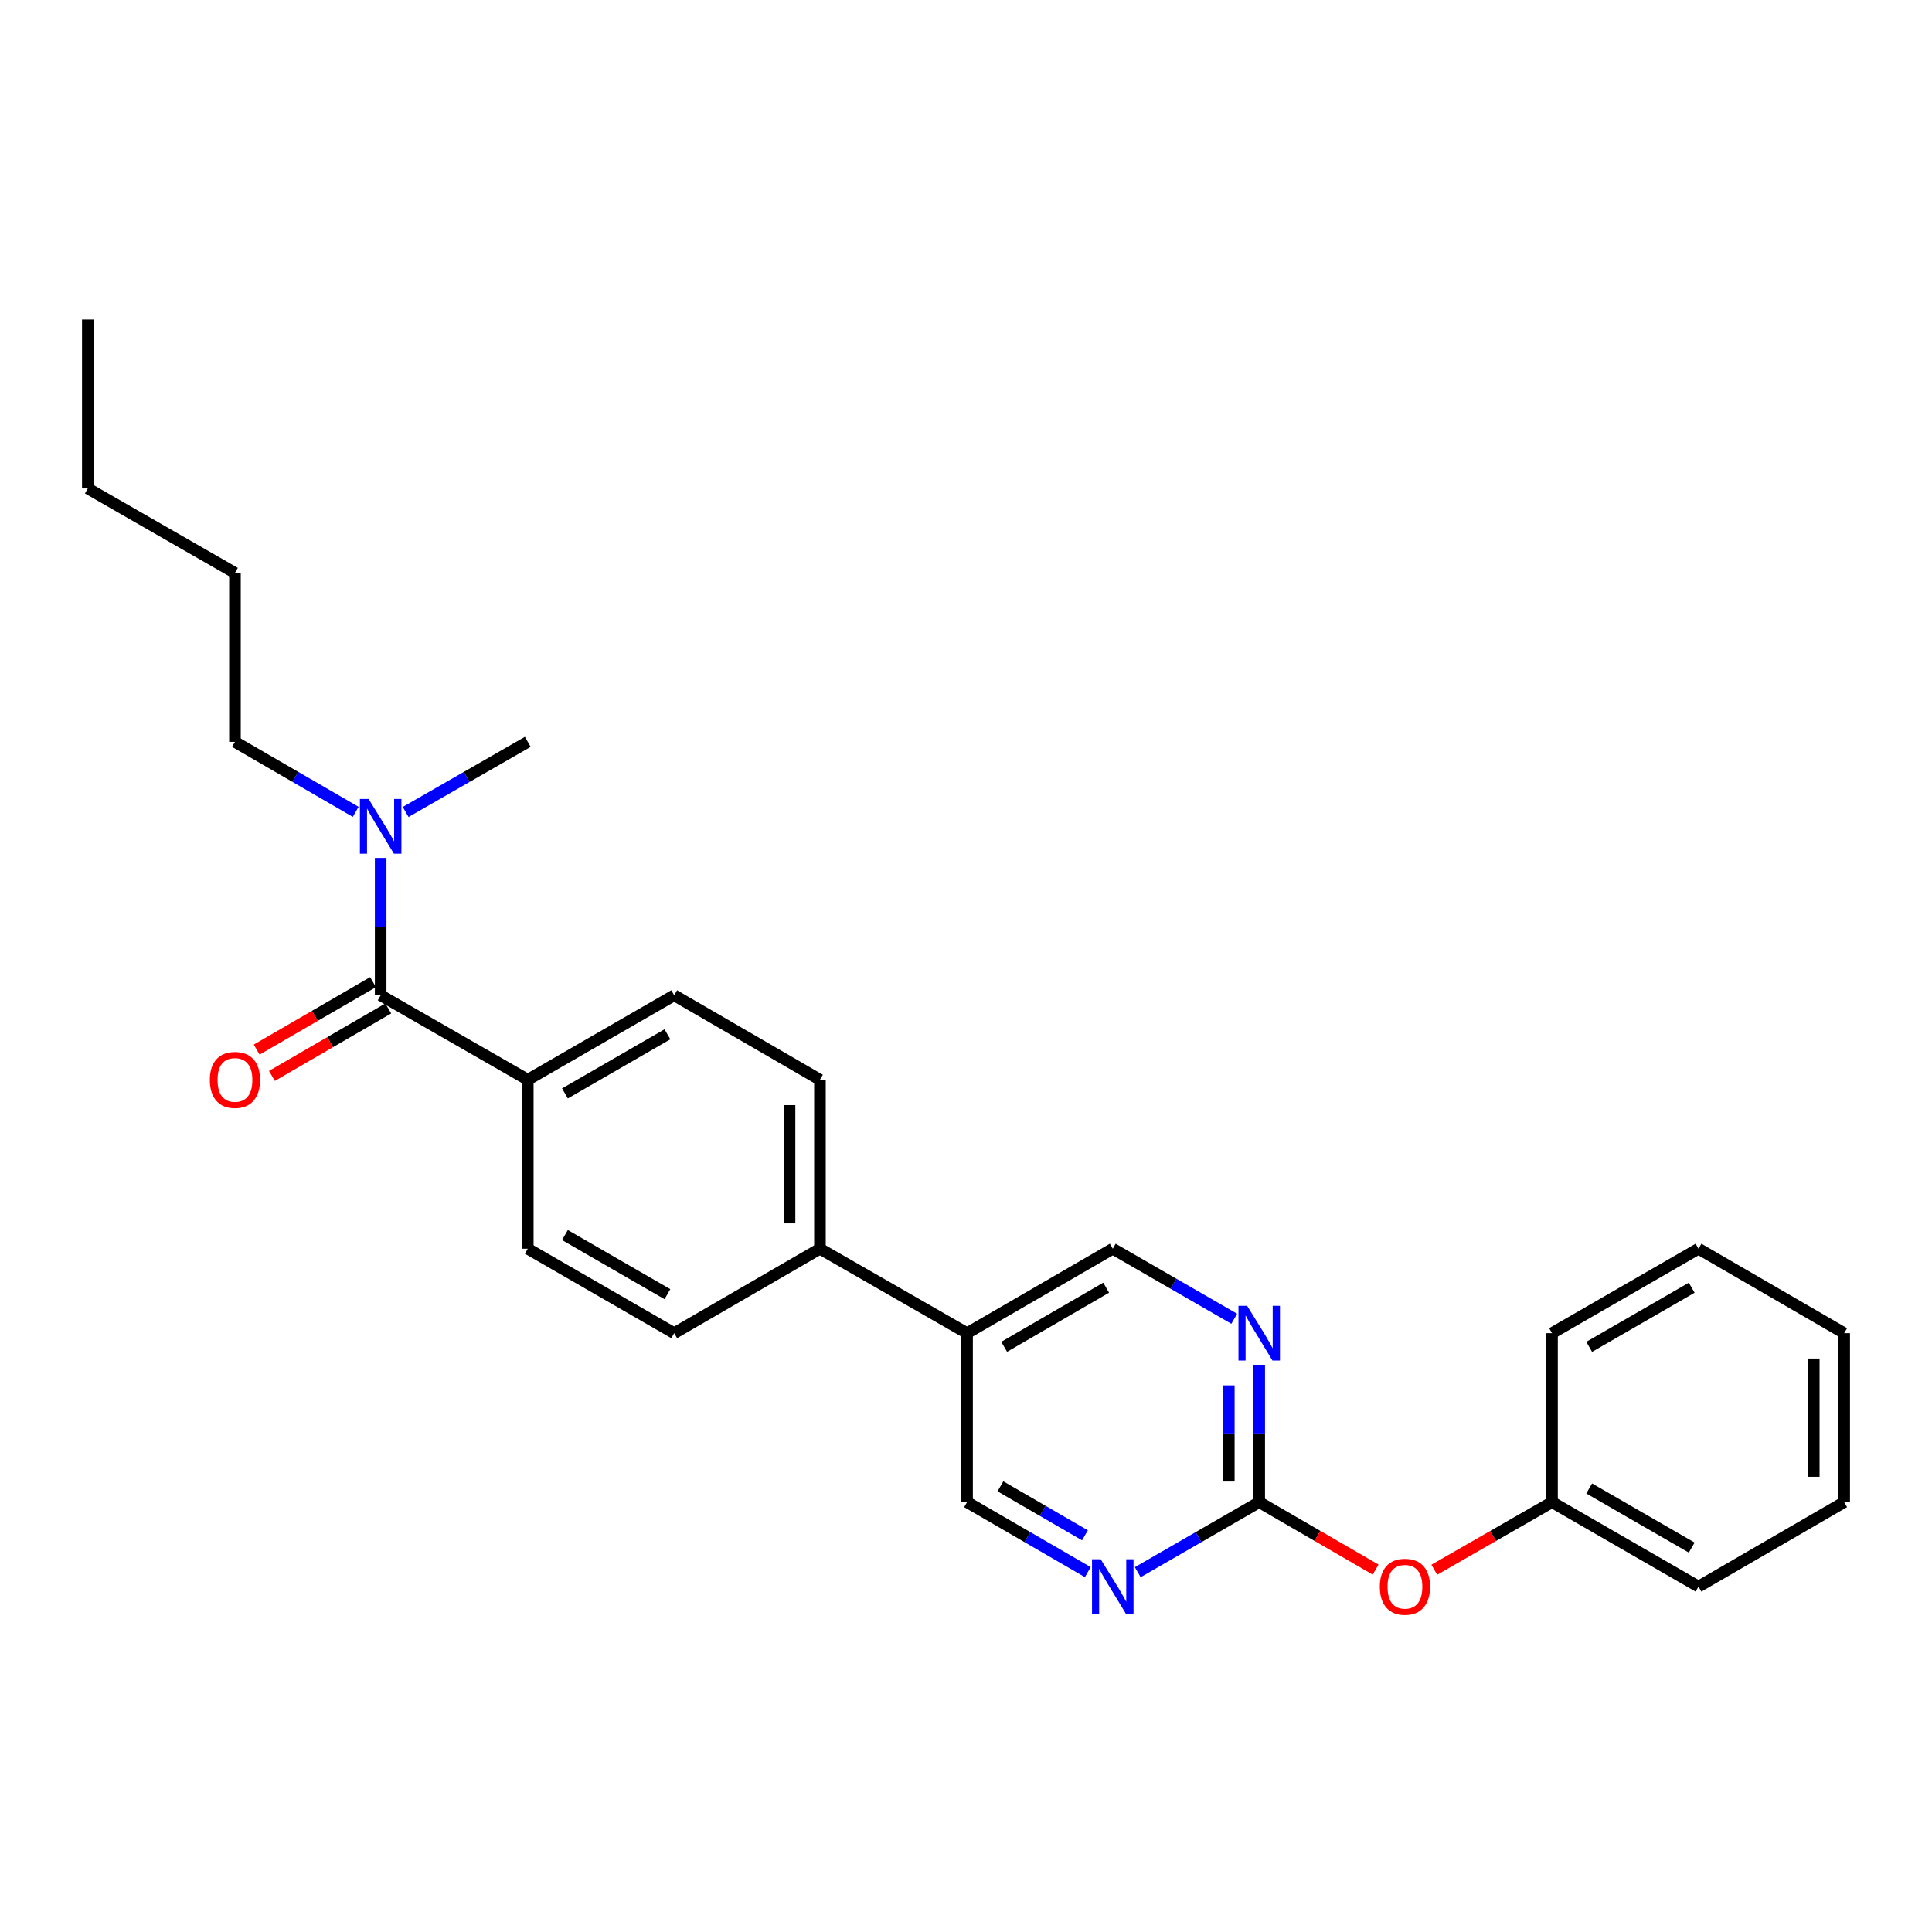 <?xml version='1.0' encoding='iso-8859-1'?>
<svg version='1.1' baseProfile='full'
              xmlns='http://www.w3.org/2000/svg'
                      xmlns:rdkit='http://www.rdkit.org/xml'
                      xmlns:xlink='http://www.w3.org/1999/xlink'
                  xml:space='preserve'
width='1000px' height='1000px' viewBox='0 0 1000 1000'>
<!-- END OF HEADER -->
<rect style='opacity:1.0;fill:#FFFFFF;stroke:none' width='1000' height='1000' x='0' y='0'> </rect>
<path class='bond-4' d='M 197.028,515.15 L 273.178,558.878' style='fill:none;fill-rule:evenodd;stroke:#000000;stroke-width:6px;stroke-linecap:butt;stroke-linejoin:miter;stroke-opacity:1' />
<path class='bond-5' d='M 197.028,515.15 L 197.028,479.6' style='fill:none;fill-rule:evenodd;stroke:#000000;stroke-width:6px;stroke-linecap:butt;stroke-linejoin:miter;stroke-opacity:1' />
<path class='bond-5' d='M 197.028,479.6 L 197.028,444.05' style='fill:none;fill-rule:evenodd;stroke:#0000FF;stroke-width:6px;stroke-linecap:butt;stroke-linejoin:miter;stroke-opacity:1' />
<path class='bond-9' d='M 193.081,508.343 L 162.963,525.806' style='fill:none;fill-rule:evenodd;stroke:#000000;stroke-width:6px;stroke-linecap:butt;stroke-linejoin:miter;stroke-opacity:1' />
<path class='bond-9' d='M 162.963,525.806 L 132.845,543.269' style='fill:none;fill-rule:evenodd;stroke:#FF0000;stroke-width:6px;stroke-linecap:butt;stroke-linejoin:miter;stroke-opacity:1' />
<path class='bond-9' d='M 200.975,521.958 L 170.857,539.421' style='fill:none;fill-rule:evenodd;stroke:#000000;stroke-width:6px;stroke-linecap:butt;stroke-linejoin:miter;stroke-opacity:1' />
<path class='bond-9' d='M 170.857,539.421 L 140.74,556.884' style='fill:none;fill-rule:evenodd;stroke:#FF0000;stroke-width:6px;stroke-linecap:butt;stroke-linejoin:miter;stroke-opacity:1' />
<path class='bond-0' d='M 651.766,777.499 L 651.766,741.949' style='fill:none;fill-rule:evenodd;stroke:#000000;stroke-width:6px;stroke-linecap:butt;stroke-linejoin:miter;stroke-opacity:1' />
<path class='bond-0' d='M 651.766,741.949 L 651.766,706.398' style='fill:none;fill-rule:evenodd;stroke:#0000FF;stroke-width:6px;stroke-linecap:butt;stroke-linejoin:miter;stroke-opacity:1' />
<path class='bond-0' d='M 636.027,766.834 L 636.027,741.949' style='fill:none;fill-rule:evenodd;stroke:#000000;stroke-width:6px;stroke-linecap:butt;stroke-linejoin:miter;stroke-opacity:1' />
<path class='bond-0' d='M 636.027,741.949 L 636.027,717.063' style='fill:none;fill-rule:evenodd;stroke:#0000FF;stroke-width:6px;stroke-linecap:butt;stroke-linejoin:miter;stroke-opacity:1' />
<path class='bond-10' d='M 651.766,777.499 L 681.888,794.959' style='fill:none;fill-rule:evenodd;stroke:#000000;stroke-width:6px;stroke-linecap:butt;stroke-linejoin:miter;stroke-opacity:1' />
<path class='bond-10' d='M 681.888,794.959 L 712.01,812.419' style='fill:none;fill-rule:evenodd;stroke:#FF0000;stroke-width:6px;stroke-linecap:butt;stroke-linejoin:miter;stroke-opacity:1' />
<path class='bond-27' d='M 651.766,777.499 L 620.33,795.63' style='fill:none;fill-rule:evenodd;stroke:#000000;stroke-width:6px;stroke-linecap:butt;stroke-linejoin:miter;stroke-opacity:1' />
<path class='bond-27' d='M 620.33,795.63 L 588.894,813.761' style='fill:none;fill-rule:evenodd;stroke:#0000FF;stroke-width:6px;stroke-linecap:butt;stroke-linejoin:miter;stroke-opacity:1' />
<path class='bond-1' d='M 563.047,813.728 L 531.799,795.614' style='fill:none;fill-rule:evenodd;stroke:#0000FF;stroke-width:6px;stroke-linecap:butt;stroke-linejoin:miter;stroke-opacity:1' />
<path class='bond-1' d='M 531.799,795.614 L 500.551,777.499' style='fill:none;fill-rule:evenodd;stroke:#000000;stroke-width:6px;stroke-linecap:butt;stroke-linejoin:miter;stroke-opacity:1' />
<path class='bond-1' d='M 561.566,794.678 L 539.692,781.997' style='fill:none;fill-rule:evenodd;stroke:#0000FF;stroke-width:6px;stroke-linecap:butt;stroke-linejoin:miter;stroke-opacity:1' />
<path class='bond-1' d='M 539.692,781.997 L 517.819,769.317' style='fill:none;fill-rule:evenodd;stroke:#000000;stroke-width:6px;stroke-linecap:butt;stroke-linejoin:miter;stroke-opacity:1' />
<path class='bond-2' d='M 638.838,682.596 L 607.402,664.465' style='fill:none;fill-rule:evenodd;stroke:#0000FF;stroke-width:6px;stroke-linecap:butt;stroke-linejoin:miter;stroke-opacity:1' />
<path class='bond-2' d='M 607.402,664.465 L 575.966,646.333' style='fill:none;fill-rule:evenodd;stroke:#000000;stroke-width:6px;stroke-linecap:butt;stroke-linejoin:miter;stroke-opacity:1' />
<path class='bond-3' d='M 500.551,690.052 L 424.401,646.333' style='fill:none;fill-rule:evenodd;stroke:#000000;stroke-width:6px;stroke-linecap:butt;stroke-linejoin:miter;stroke-opacity:1' />
<path class='bond-7' d='M 500.551,690.052 L 500.551,777.499' style='fill:none;fill-rule:evenodd;stroke:#000000;stroke-width:6px;stroke-linecap:butt;stroke-linejoin:miter;stroke-opacity:1' />
<path class='bond-8' d='M 500.551,690.052 L 575.966,646.333' style='fill:none;fill-rule:evenodd;stroke:#000000;stroke-width:6px;stroke-linecap:butt;stroke-linejoin:miter;stroke-opacity:1' />
<path class='bond-8' d='M 519.757,697.111 L 572.547,666.507' style='fill:none;fill-rule:evenodd;stroke:#000000;stroke-width:6px;stroke-linecap:butt;stroke-linejoin:miter;stroke-opacity:1' />
<path class='bond-11' d='M 273.178,558.878 L 348.96,515.15' style='fill:none;fill-rule:evenodd;stroke:#000000;stroke-width:6px;stroke-linecap:butt;stroke-linejoin:miter;stroke-opacity:1' />
<path class='bond-11' d='M 292.411,565.951 L 345.459,535.342' style='fill:none;fill-rule:evenodd;stroke:#000000;stroke-width:6px;stroke-linecap:butt;stroke-linejoin:miter;stroke-opacity:1' />
<path class='bond-12' d='M 273.178,558.878 L 273.178,646.333' style='fill:none;fill-rule:evenodd;stroke:#000000;stroke-width:6px;stroke-linecap:butt;stroke-linejoin:miter;stroke-opacity:1' />
<path class='bond-16' d='M 184.109,420.214 L 152.861,402.1' style='fill:none;fill-rule:evenodd;stroke:#0000FF;stroke-width:6px;stroke-linecap:butt;stroke-linejoin:miter;stroke-opacity:1' />
<path class='bond-16' d='M 152.861,402.1 L 121.613,383.985' style='fill:none;fill-rule:evenodd;stroke:#000000;stroke-width:6px;stroke-linecap:butt;stroke-linejoin:miter;stroke-opacity:1' />
<path class='bond-17' d='M 209.963,420.277 L 241.57,402.131' style='fill:none;fill-rule:evenodd;stroke:#0000FF;stroke-width:6px;stroke-linecap:butt;stroke-linejoin:miter;stroke-opacity:1' />
<path class='bond-17' d='M 241.57,402.131 L 273.178,383.985' style='fill:none;fill-rule:evenodd;stroke:#000000;stroke-width:6px;stroke-linecap:butt;stroke-linejoin:miter;stroke-opacity:1' />
<path class='bond-6' d='M 424.401,646.333 L 348.96,690.052' style='fill:none;fill-rule:evenodd;stroke:#000000;stroke-width:6px;stroke-linecap:butt;stroke-linejoin:miter;stroke-opacity:1' />
<path class='bond-26' d='M 424.401,646.333 L 424.401,558.878' style='fill:none;fill-rule:evenodd;stroke:#000000;stroke-width:6px;stroke-linecap:butt;stroke-linejoin:miter;stroke-opacity:1' />
<path class='bond-26' d='M 408.662,633.215 L 408.662,571.996' style='fill:none;fill-rule:evenodd;stroke:#000000;stroke-width:6px;stroke-linecap:butt;stroke-linejoin:miter;stroke-opacity:1' />
<path class='bond-15' d='M 742.384,812.492 L 772.853,794.995' style='fill:none;fill-rule:evenodd;stroke:#FF0000;stroke-width:6px;stroke-linecap:butt;stroke-linejoin:miter;stroke-opacity:1' />
<path class='bond-15' d='M 772.853,794.995 L 803.322,777.499' style='fill:none;fill-rule:evenodd;stroke:#000000;stroke-width:6px;stroke-linecap:butt;stroke-linejoin:miter;stroke-opacity:1' />
<path class='bond-13' d='M 348.96,515.15 L 424.401,558.878' style='fill:none;fill-rule:evenodd;stroke:#000000;stroke-width:6px;stroke-linecap:butt;stroke-linejoin:miter;stroke-opacity:1' />
<path class='bond-14' d='M 273.178,646.333 L 348.96,690.052' style='fill:none;fill-rule:evenodd;stroke:#000000;stroke-width:6px;stroke-linecap:butt;stroke-linejoin:miter;stroke-opacity:1' />
<path class='bond-14' d='M 292.41,639.258 L 345.457,669.862' style='fill:none;fill-rule:evenodd;stroke:#000000;stroke-width:6px;stroke-linecap:butt;stroke-linejoin:miter;stroke-opacity:1' />
<path class='bond-18' d='M 803.322,777.499 L 879.139,821.218' style='fill:none;fill-rule:evenodd;stroke:#000000;stroke-width:6px;stroke-linecap:butt;stroke-linejoin:miter;stroke-opacity:1' />
<path class='bond-18' d='M 822.556,770.422 L 875.629,801.025' style='fill:none;fill-rule:evenodd;stroke:#000000;stroke-width:6px;stroke-linecap:butt;stroke-linejoin:miter;stroke-opacity:1' />
<path class='bond-19' d='M 803.322,777.499 L 803.322,690.052' style='fill:none;fill-rule:evenodd;stroke:#000000;stroke-width:6px;stroke-linecap:butt;stroke-linejoin:miter;stroke-opacity:1' />
<path class='bond-20' d='M 121.613,383.985 L 121.613,296.53' style='fill:none;fill-rule:evenodd;stroke:#000000;stroke-width:6px;stroke-linecap:butt;stroke-linejoin:miter;stroke-opacity:1' />
<path class='bond-23' d='M 879.139,821.218 L 954.545,777.499' style='fill:none;fill-rule:evenodd;stroke:#000000;stroke-width:6px;stroke-linecap:butt;stroke-linejoin:miter;stroke-opacity:1' />
<path class='bond-24' d='M 803.322,690.052 L 879.139,646.333' style='fill:none;fill-rule:evenodd;stroke:#000000;stroke-width:6px;stroke-linecap:butt;stroke-linejoin:miter;stroke-opacity:1' />
<path class='bond-24' d='M 822.556,697.129 L 875.629,666.526' style='fill:none;fill-rule:evenodd;stroke:#000000;stroke-width:6px;stroke-linecap:butt;stroke-linejoin:miter;stroke-opacity:1' />
<path class='bond-21' d='M 121.613,296.53 L 45.455,252.819' style='fill:none;fill-rule:evenodd;stroke:#000000;stroke-width:6px;stroke-linecap:butt;stroke-linejoin:miter;stroke-opacity:1' />
<path class='bond-22' d='M 45.455,252.819 L 45.455,165.364' style='fill:none;fill-rule:evenodd;stroke:#000000;stroke-width:6px;stroke-linecap:butt;stroke-linejoin:miter;stroke-opacity:1' />
<path class='bond-28' d='M 954.545,777.499 L 954.545,690.052' style='fill:none;fill-rule:evenodd;stroke:#000000;stroke-width:6px;stroke-linecap:butt;stroke-linejoin:miter;stroke-opacity:1' />
<path class='bond-28' d='M 938.807,764.382 L 938.807,703.169' style='fill:none;fill-rule:evenodd;stroke:#000000;stroke-width:6px;stroke-linecap:butt;stroke-linejoin:miter;stroke-opacity:1' />
<path class='bond-25' d='M 879.139,646.333 L 954.545,690.052' style='fill:none;fill-rule:evenodd;stroke:#000000;stroke-width:6px;stroke-linecap:butt;stroke-linejoin:miter;stroke-opacity:1' />
<path  class='atom-2' d='M 569.706 807.058
L 578.986 822.058
Q 579.906 823.538, 581.386 826.218
Q 582.866 828.898, 582.946 829.058
L 582.946 807.058
L 586.706 807.058
L 586.706 835.378
L 582.826 835.378
L 572.866 818.978
Q 571.706 817.058, 570.466 814.858
Q 569.266 812.658, 568.906 811.978
L 568.906 835.378
L 565.226 835.378
L 565.226 807.058
L 569.706 807.058
' fill='#0000FF'/>
<path  class='atom-3' d='M 645.506 675.892
L 654.786 690.892
Q 655.706 692.372, 657.186 695.052
Q 658.666 697.732, 658.746 697.892
L 658.746 675.892
L 662.506 675.892
L 662.506 704.212
L 658.626 704.212
L 648.666 687.812
Q 647.506 685.892, 646.266 683.692
Q 645.066 681.492, 644.706 680.812
L 644.706 704.212
L 641.026 704.212
L 641.026 675.892
L 645.506 675.892
' fill='#0000FF'/>
<path  class='atom-6' d='M 190.768 413.544
L 200.048 428.544
Q 200.968 430.024, 202.448 432.704
Q 203.928 435.384, 204.008 435.544
L 204.008 413.544
L 207.768 413.544
L 207.768 441.864
L 203.888 441.864
L 193.928 425.464
Q 192.768 423.544, 191.528 421.344
Q 190.328 419.144, 189.968 418.464
L 189.968 441.864
L 186.288 441.864
L 186.288 413.544
L 190.768 413.544
' fill='#0000FF'/>
<path  class='atom-10' d='M 108.613 558.958
Q 108.613 552.158, 111.973 548.358
Q 115.333 544.558, 121.613 544.558
Q 127.893 544.558, 131.253 548.358
Q 134.613 552.158, 134.613 558.958
Q 134.613 565.838, 131.213 569.758
Q 127.813 573.638, 121.613 573.638
Q 115.373 573.638, 111.973 569.758
Q 108.613 565.878, 108.613 558.958
M 121.613 570.438
Q 125.933 570.438, 128.253 567.558
Q 130.613 564.638, 130.613 558.958
Q 130.613 553.398, 128.253 550.598
Q 125.933 547.758, 121.613 547.758
Q 117.293 547.758, 114.933 550.558
Q 112.613 553.358, 112.613 558.958
Q 112.613 564.678, 114.933 567.558
Q 117.293 570.438, 121.613 570.438
' fill='#FF0000'/>
<path  class='atom-11' d='M 714.19 821.298
Q 714.19 814.498, 717.55 810.698
Q 720.91 806.898, 727.19 806.898
Q 733.47 806.898, 736.83 810.698
Q 740.19 814.498, 740.19 821.298
Q 740.19 828.178, 736.79 832.098
Q 733.39 835.978, 727.19 835.978
Q 720.95 835.978, 717.55 832.098
Q 714.19 828.218, 714.19 821.298
M 727.19 832.778
Q 731.51 832.778, 733.83 829.898
Q 736.19 826.978, 736.19 821.298
Q 736.19 815.738, 733.83 812.938
Q 731.51 810.098, 727.19 810.098
Q 722.87 810.098, 720.51 812.898
Q 718.19 815.698, 718.19 821.298
Q 718.19 827.018, 720.51 829.898
Q 722.87 832.778, 727.19 832.778
' fill='#FF0000'/>
</svg>
